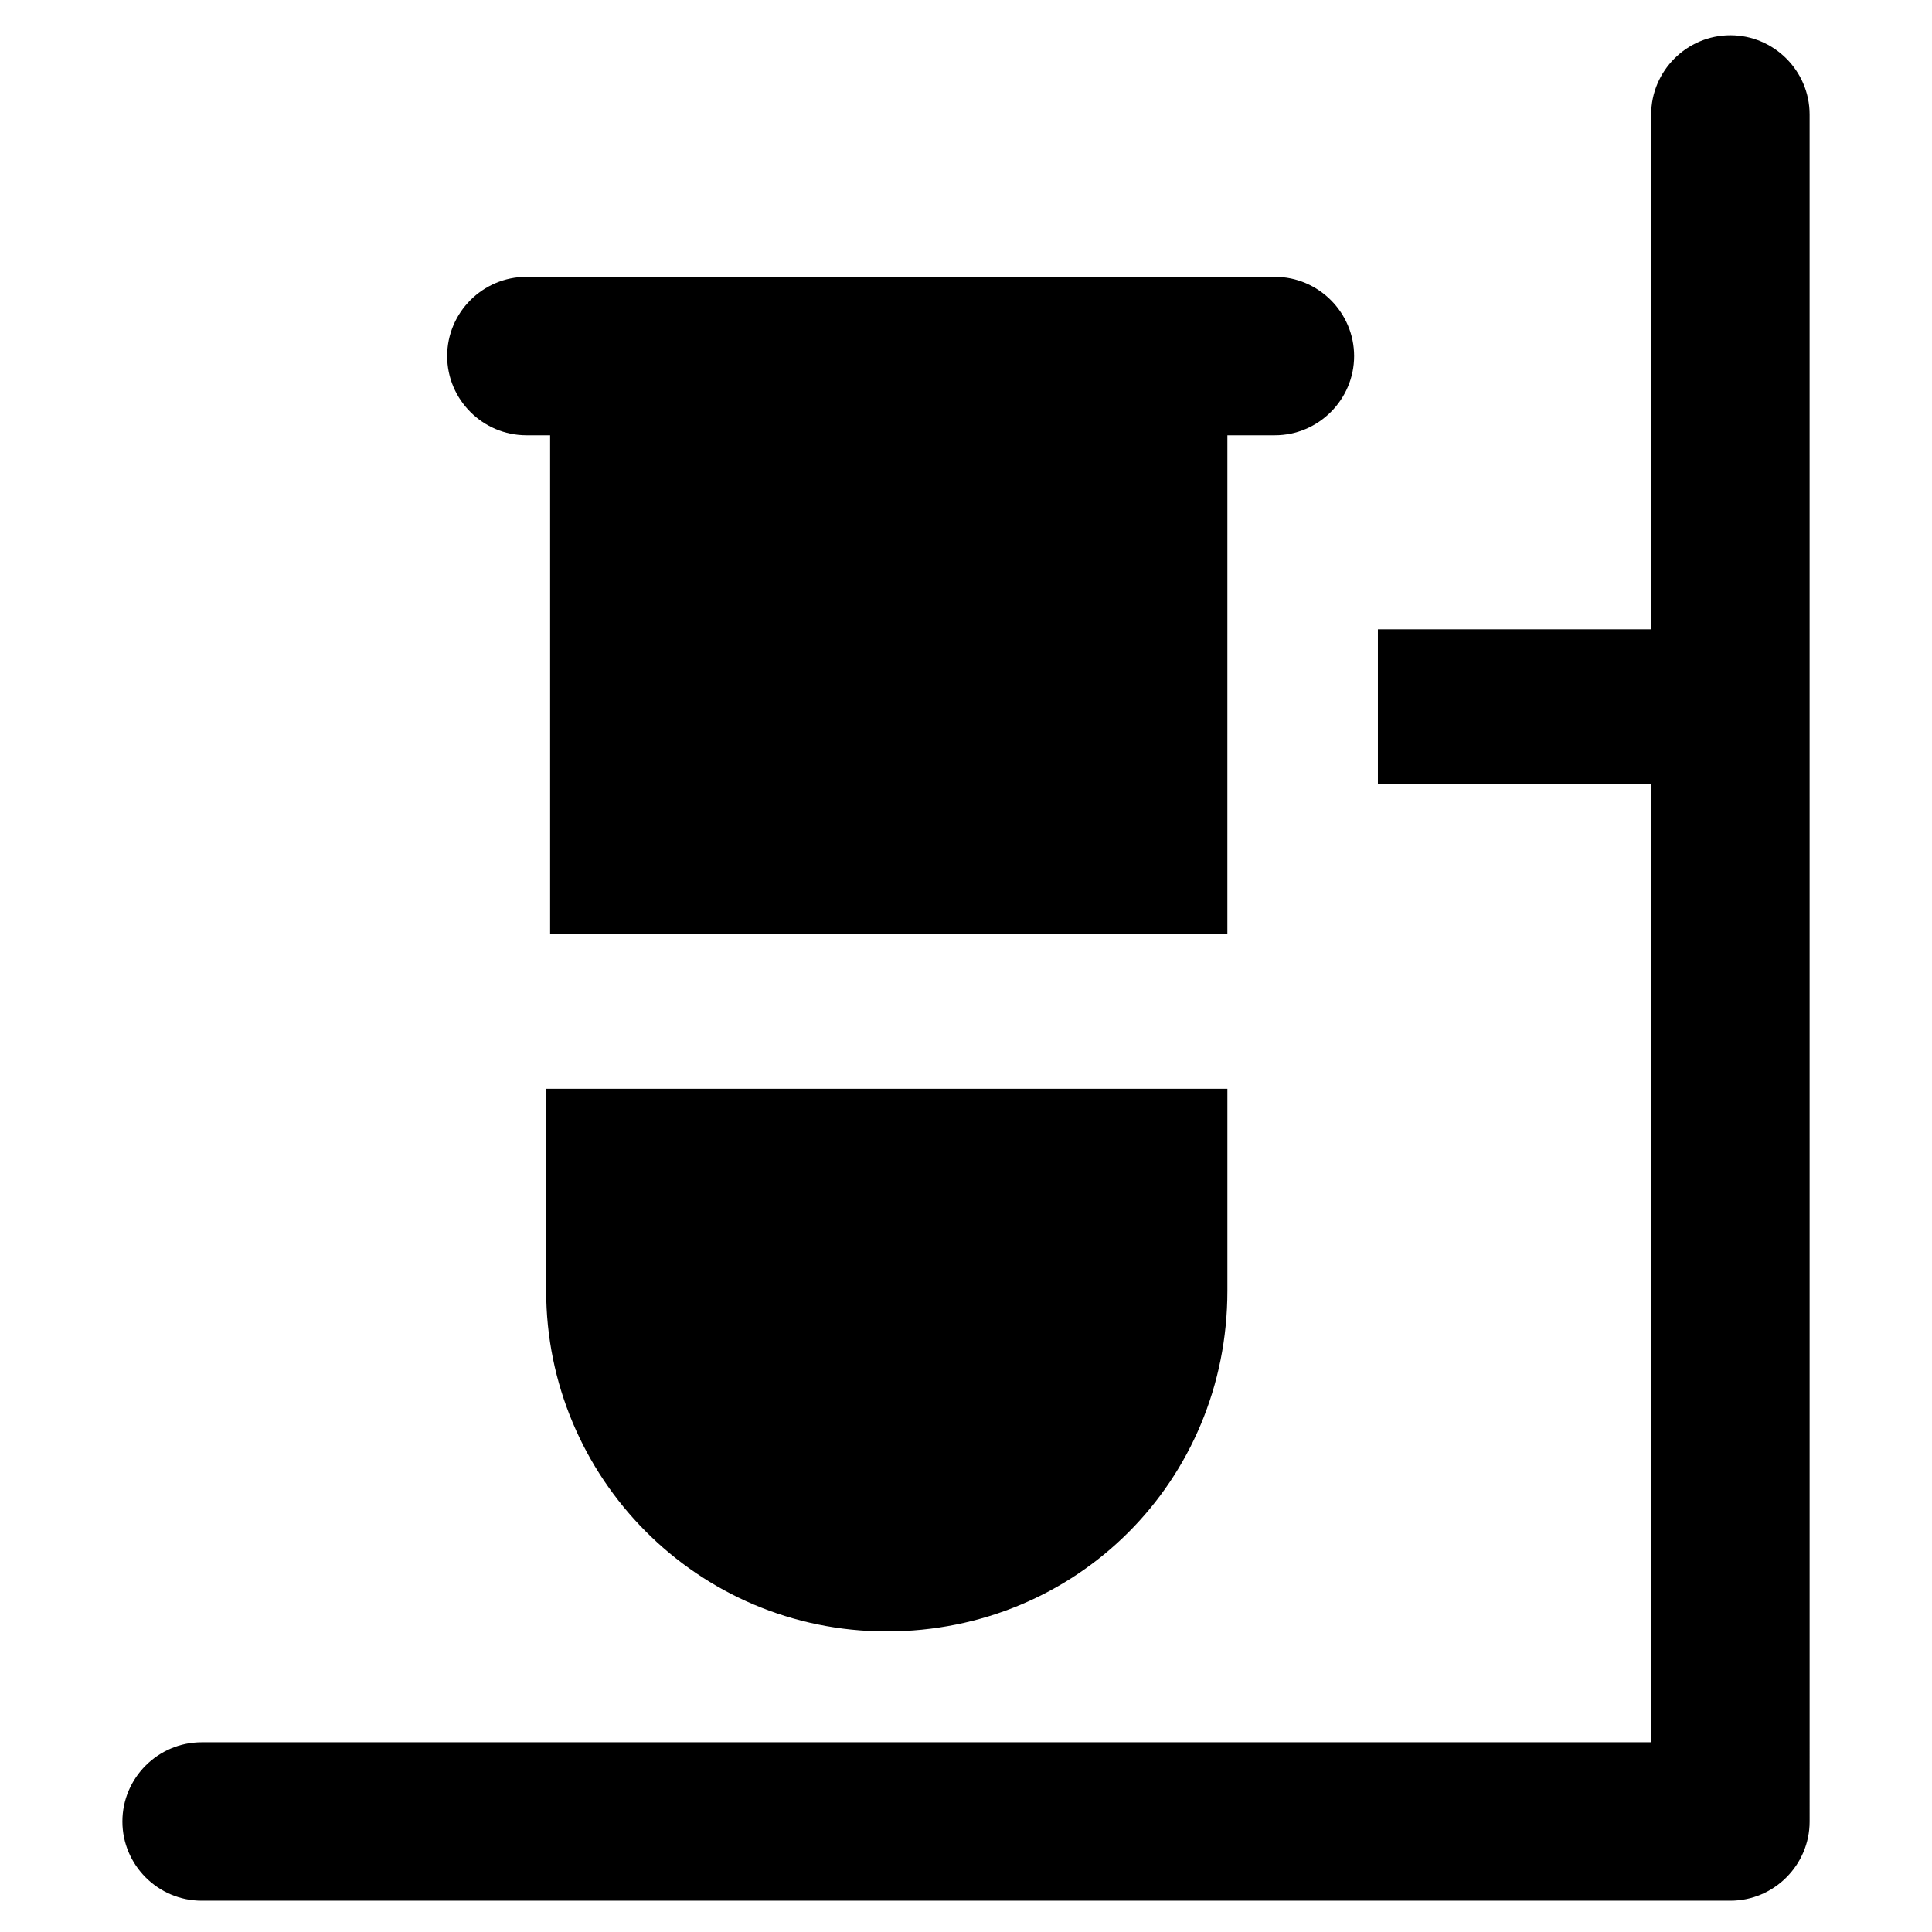 <?xml version="1.0" encoding="UTF-8"?>
<!-- Uploaded to: SVG Repo, www.svgrepo.com, Generator: SVG Repo Mixer Tools -->
<svg fill="#000000" width="800px" height="800px" version="1.1" viewBox="144 144 512 512" xmlns="http://www.w3.org/2000/svg">
 <g>
  <path d="m283.49 259.35h6.297v132.25h179.48l0.004-132.25h12.594c11.547 0 20.992-9.445 20.992-20.992s-9.445-20.992-20.992-20.992h-198.37c-11.547 0-20.992 9.445-20.992 20.992-0.004 11.547 9.441 20.992 20.988 20.992z"/>
  <path d="m288.74 432.54v53.531c0 49.332 39.887 90.266 90.266 90.266 50.383 0 90.266-39.887 90.266-90.266v-53.531z"/>
  <path d="m602.57 153.34c-11.547 0-20.992 9.445-20.992 20.992v136.45h-72.422v40.934h72.422v254l-384.15 0.004c-11.547 0-20.992 9.445-20.992 20.992s9.445 20.992 20.992 20.992h405.15c11.547 0 20.992-9.445 20.992-20.992l-0.004-452.38c0-11.543-9.445-20.992-20.992-20.992z"/>
 </g>
</svg>